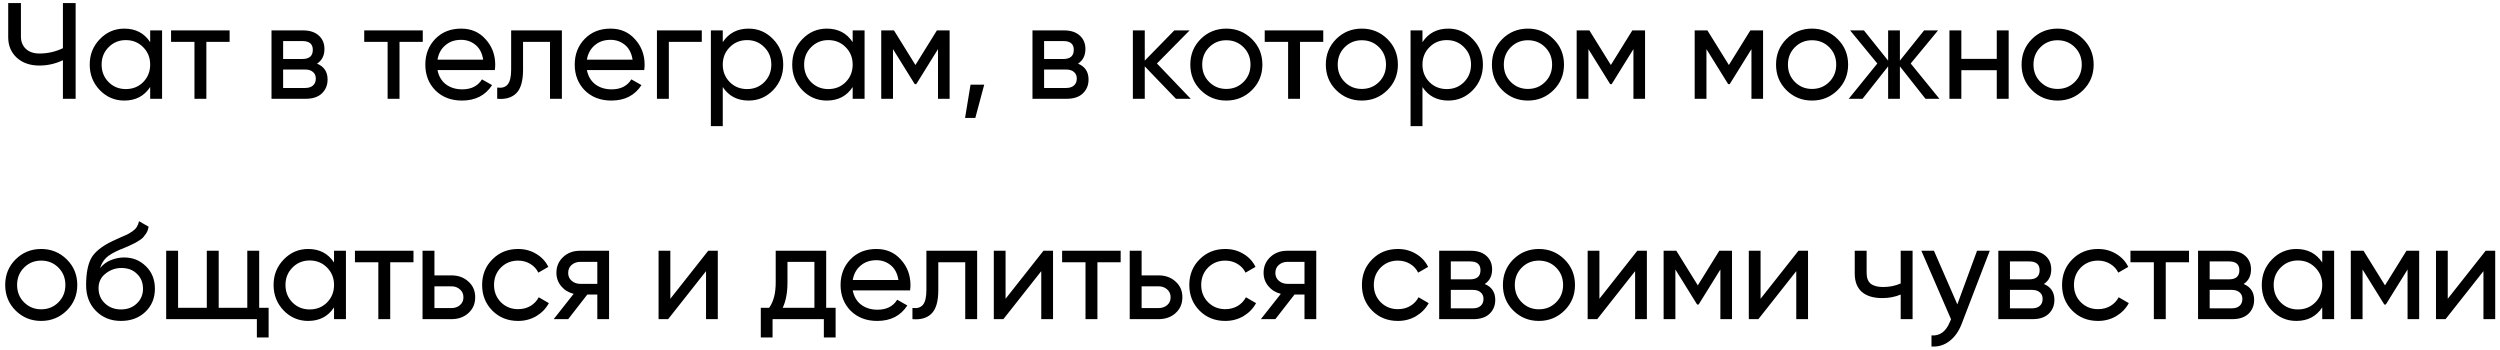 <?xml version="1.0" encoding="UTF-8"?> <svg xmlns="http://www.w3.org/2000/svg" width="329" height="46" viewBox="0 0 329 46" fill="none"> <path d="M8.28 0.4H9.954V13H8.28V7.924C7.296 8.392 6.264 8.626 5.184 8.626C3.96 8.626 2.97 8.284 2.214 7.6C1.458 6.904 1.08 6.004 1.08 4.9V0.4H2.754V4.792C2.754 5.476 2.97 6.022 3.402 6.43C3.834 6.838 4.434 7.042 5.202 7.042C6.282 7.042 7.308 6.808 8.28 6.34V0.4ZM19.763 4H21.329V13H19.763V11.452C18.983 12.64 17.849 13.234 16.361 13.234C15.101 13.234 14.027 12.778 13.139 11.866C12.251 10.942 11.807 9.82 11.807 8.5C11.807 7.18 12.251 6.064 13.139 5.152C14.027 4.228 15.101 3.766 16.361 3.766C17.849 3.766 18.983 4.36 19.763 5.548V4ZM16.559 11.722C17.471 11.722 18.233 11.416 18.845 10.804C19.457 10.18 19.763 9.412 19.763 8.5C19.763 7.588 19.457 6.826 18.845 6.214C18.233 5.59 17.471 5.278 16.559 5.278C15.659 5.278 14.903 5.59 14.291 6.214C13.679 6.826 13.373 7.588 13.373 8.5C13.373 9.412 13.679 10.18 14.291 10.804C14.903 11.416 15.659 11.722 16.559 11.722ZM30.217 4V5.512H27.157V13H25.591V5.512H22.513V4H30.217ZM41.724 8.374C42.648 8.758 43.11 9.454 43.11 10.462C43.11 11.206 42.858 11.818 42.354 12.298C41.862 12.766 41.154 13 40.23 13H35.73V4H39.87C40.77 4 41.466 4.228 41.958 4.684C42.45 5.128 42.696 5.716 42.696 6.448C42.696 7.312 42.372 7.954 41.724 8.374ZM39.798 5.404H37.26V7.762H39.798C40.71 7.762 41.166 7.36 41.166 6.556C41.166 5.788 40.71 5.404 39.798 5.404ZM40.14 11.578C40.596 11.578 40.944 11.47 41.184 11.254C41.436 11.038 41.562 10.732 41.562 10.336C41.562 9.964 41.436 9.676 41.184 9.472C40.944 9.256 40.596 9.148 40.14 9.148H37.26V11.578H40.14ZM55.636 4V5.512H52.576V13H51.01V5.512H47.932V4H55.636ZM57.575 9.22C57.731 10.024 58.097 10.648 58.673 11.092C59.261 11.536 59.981 11.758 60.833 11.758C62.021 11.758 62.885 11.32 63.425 10.444L64.757 11.2C63.881 12.556 62.561 13.234 60.797 13.234C59.369 13.234 58.205 12.79 57.305 11.902C56.417 11.002 55.973 9.868 55.973 8.5C55.973 7.144 56.411 6.016 57.287 5.116C58.163 4.216 59.297 3.766 60.689 3.766C62.009 3.766 63.083 4.234 63.911 5.17C64.751 6.094 65.171 7.21 65.171 8.518C65.171 8.746 65.153 8.98 65.117 9.22H57.575ZM60.689 5.242C59.849 5.242 59.153 5.482 58.601 5.962C58.049 6.43 57.707 7.06 57.575 7.852H63.587C63.455 7 63.119 6.352 62.579 5.908C62.039 5.464 61.409 5.242 60.689 5.242ZM73.945 4V13H72.379V5.512H68.833V9.184C68.833 10.66 68.533 11.692 67.933 12.28C67.345 12.856 66.511 13.096 65.431 13V11.524C66.043 11.608 66.499 11.476 66.799 11.128C67.111 10.768 67.267 10.108 67.267 9.148V4H73.945ZM77.236 9.22C77.392 10.024 77.758 10.648 78.334 11.092C78.922 11.536 79.642 11.758 80.494 11.758C81.682 11.758 82.546 11.32 83.086 10.444L84.418 11.2C83.542 12.556 82.222 13.234 80.458 13.234C79.03 13.234 77.866 12.79 76.966 11.902C76.078 11.002 75.634 9.868 75.634 8.5C75.634 7.144 76.072 6.016 76.948 5.116C77.824 4.216 78.958 3.766 80.35 3.766C81.67 3.766 82.744 4.234 83.572 5.17C84.412 6.094 84.832 7.21 84.832 8.518C84.832 8.746 84.814 8.98 84.778 9.22H77.236ZM80.35 5.242C79.51 5.242 78.814 5.482 78.262 5.962C77.71 6.43 77.368 7.06 77.236 7.852H83.248C83.116 7 82.78 6.352 82.24 5.908C81.7 5.464 81.07 5.242 80.35 5.242ZM92.356 4V5.512H88.019V13H86.453V4H92.356ZM98.518 3.766C99.778 3.766 100.852 4.228 101.74 5.152C102.628 6.064 103.072 7.18 103.072 8.5C103.072 9.82 102.628 10.942 101.74 11.866C100.852 12.778 99.778 13.234 98.518 13.234C97.03 13.234 95.896 12.64 95.116 11.452V16.6H93.55V4H95.116V5.548C95.896 4.36 97.03 3.766 98.518 3.766ZM98.32 11.722C99.22 11.722 99.976 11.416 100.588 10.804C101.2 10.18 101.506 9.412 101.506 8.5C101.506 7.588 101.2 6.826 100.588 6.214C99.976 5.59 99.22 5.278 98.32 5.278C97.408 5.278 96.646 5.59 96.034 6.214C95.422 6.826 95.116 7.588 95.116 8.5C95.116 9.412 95.422 10.18 96.034 10.804C96.646 11.416 97.408 11.722 98.32 11.722ZM112.212 4H113.778V13H112.212V11.452C111.432 12.64 110.298 13.234 108.81 13.234C107.55 13.234 106.476 12.778 105.588 11.866C104.7 10.942 104.256 9.82 104.256 8.5C104.256 7.18 104.7 6.064 105.588 5.152C106.476 4.228 107.55 3.766 108.81 3.766C110.298 3.766 111.432 4.36 112.212 5.548V4ZM109.008 11.722C109.92 11.722 110.682 11.416 111.294 10.804C111.906 10.18 112.212 9.412 112.212 8.5C112.212 7.588 111.906 6.826 111.294 6.214C110.682 5.59 109.92 5.278 109.008 5.278C108.108 5.278 107.352 5.59 106.74 6.214C106.128 6.826 105.822 7.588 105.822 8.5C105.822 9.412 106.128 10.18 106.74 10.804C107.352 11.416 108.108 11.722 109.008 11.722ZM124.971 4V13H123.441V6.466L120.579 11.074H120.381L117.519 6.466V13H115.971V4H117.645L120.471 8.554L123.297 4H124.971ZM129.522 11.146L128.352 15.52L127.002 15.52L127.722 11.146L129.522 11.146ZM141.868 8.374C142.792 8.758 143.254 9.454 143.254 10.462C143.254 11.206 143.002 11.818 142.498 12.298C142.006 12.766 141.298 13 140.374 13H135.874V4H140.014C140.914 4 141.61 4.228 142.102 4.684C142.594 5.128 142.84 5.716 142.84 6.448C142.84 7.312 142.516 7.954 141.868 8.374ZM139.942 5.404H137.404V7.762H139.942C140.854 7.762 141.31 7.36 141.31 6.556C141.31 5.788 140.854 5.404 139.942 5.404ZM140.284 11.578C140.74 11.578 141.088 11.47 141.328 11.254C141.58 11.038 141.706 10.732 141.706 10.336C141.706 9.964 141.58 9.676 141.328 9.472C141.088 9.256 140.74 9.148 140.284 9.148H137.404V11.578H140.284ZM156.699 13H154.755L150.651 8.734V13H149.085V4H150.651V7.978L154.539 4H156.555L152.253 8.356L156.699 13ZM164.745 11.866C163.821 12.778 162.699 13.234 161.379 13.234C160.059 13.234 158.937 12.778 158.013 11.866C157.101 10.954 156.645 9.832 156.645 8.5C156.645 7.168 157.101 6.046 158.013 5.134C158.937 4.222 160.059 3.766 161.379 3.766C162.699 3.766 163.821 4.222 164.745 5.134C165.669 6.046 166.131 7.168 166.131 8.5C166.131 9.832 165.669 10.954 164.745 11.866ZM161.379 11.704C162.279 11.704 163.035 11.398 163.647 10.786C164.259 10.174 164.565 9.412 164.565 8.5C164.565 7.588 164.259 6.826 163.647 6.214C163.035 5.602 162.279 5.296 161.379 5.296C160.491 5.296 159.741 5.602 159.129 6.214C158.517 6.826 158.211 7.588 158.211 8.5C158.211 9.412 158.517 10.174 159.129 10.786C159.741 11.398 160.491 11.704 161.379 11.704ZM174.141 4V5.512H171.081V13H169.515V5.512H166.437V4H174.141ZM182.578 11.866C181.654 12.778 180.532 13.234 179.212 13.234C177.892 13.234 176.77 12.778 175.846 11.866C174.934 10.954 174.478 9.832 174.478 8.5C174.478 7.168 174.934 6.046 175.846 5.134C176.77 4.222 177.892 3.766 179.212 3.766C180.532 3.766 181.654 4.222 182.578 5.134C183.502 6.046 183.964 7.168 183.964 8.5C183.964 9.832 183.502 10.954 182.578 11.866ZM179.212 11.704C180.112 11.704 180.868 11.398 181.48 10.786C182.092 10.174 182.398 9.412 182.398 8.5C182.398 7.588 182.092 6.826 181.48 6.214C180.868 5.602 180.112 5.296 179.212 5.296C178.324 5.296 177.574 5.602 176.962 6.214C176.35 6.826 176.044 7.588 176.044 8.5C176.044 9.412 176.35 10.174 176.962 10.786C177.574 11.398 178.324 11.704 179.212 11.704ZM190.598 3.766C191.858 3.766 192.932 4.228 193.82 5.152C194.708 6.064 195.152 7.18 195.152 8.5C195.152 9.82 194.708 10.942 193.82 11.866C192.932 12.778 191.858 13.234 190.598 13.234C189.11 13.234 187.976 12.64 187.196 11.452V16.6H185.63V4H187.196V5.548C187.976 4.36 189.11 3.766 190.598 3.766ZM190.4 11.722C191.3 11.722 192.056 11.416 192.668 10.804C193.28 10.18 193.586 9.412 193.586 8.5C193.586 7.588 193.28 6.826 192.668 6.214C192.056 5.59 191.3 5.278 190.4 5.278C189.488 5.278 188.726 5.59 188.114 6.214C187.502 6.826 187.196 7.588 187.196 8.5C187.196 9.412 187.502 10.18 188.114 10.804C188.726 11.416 189.488 11.722 190.4 11.722ZM204.437 11.866C203.513 12.778 202.391 13.234 201.071 13.234C199.751 13.234 198.629 12.778 197.705 11.866C196.793 10.954 196.337 9.832 196.337 8.5C196.337 7.168 196.793 6.046 197.705 5.134C198.629 4.222 199.751 3.766 201.071 3.766C202.391 3.766 203.513 4.222 204.437 5.134C205.361 6.046 205.823 7.168 205.823 8.5C205.823 9.832 205.361 10.954 204.437 11.866ZM201.071 11.704C201.971 11.704 202.727 11.398 203.339 10.786C203.951 10.174 204.257 9.412 204.257 8.5C204.257 7.588 203.951 6.826 203.339 6.214C202.727 5.602 201.971 5.296 201.071 5.296C200.183 5.296 199.433 5.602 198.821 6.214C198.209 6.826 197.903 7.588 197.903 8.5C197.903 9.412 198.209 10.174 198.821 10.786C199.433 11.398 200.183 11.704 201.071 11.704ZM216.489 4V13H214.959V6.466L212.097 11.074H211.899L209.037 6.466V13H207.489V4H209.163L211.989 8.554L214.815 4H216.489ZM232.02 4V13H230.49V6.466L227.628 11.074H227.43L224.568 6.466V13H223.02V4H224.694L227.52 8.554L230.346 4H232.02ZM241.826 11.866C240.902 12.778 239.78 13.234 238.46 13.234C237.14 13.234 236.018 12.778 235.094 11.866C234.182 10.954 233.726 9.832 233.726 8.5C233.726 7.168 234.182 6.046 235.094 5.134C236.018 4.222 237.14 3.766 238.46 3.766C239.78 3.766 240.902 4.222 241.826 5.134C242.75 6.046 243.212 7.168 243.212 8.5C243.212 9.832 242.75 10.954 241.826 11.866ZM238.46 11.704C239.36 11.704 240.116 11.398 240.728 10.786C241.34 10.174 241.646 9.412 241.646 8.5C241.646 7.588 241.34 6.826 240.728 6.214C240.116 5.602 239.36 5.296 238.46 5.296C237.572 5.296 236.822 5.602 236.21 6.214C235.598 6.826 235.292 7.588 235.292 8.5C235.292 9.412 235.598 10.174 236.21 10.786C236.822 11.398 237.572 11.704 238.46 11.704ZM255.228 13H253.392L250.026 8.734V13H248.478V8.734L245.112 13H243.294L247.056 8.356L243.474 4H245.292L248.478 7.978V4H250.026V7.978L253.212 4H255.048L251.448 8.356L255.228 13ZM262.774 4H264.34V13H262.774V9.238H258.112V13H256.546V4H258.112V7.744H262.774V4ZM274.14 11.866C273.216 12.778 272.094 13.234 270.774 13.234C269.454 13.234 268.332 12.778 267.408 11.866C266.496 10.954 266.04 9.832 266.04 8.5C266.04 7.168 266.496 6.046 267.408 5.134C268.332 4.222 269.454 3.766 270.774 3.766C272.094 3.766 273.216 4.222 274.14 5.134C275.064 6.046 275.526 7.168 275.526 8.5C275.526 9.832 275.064 10.954 274.14 11.866ZM270.774 11.704C271.674 11.704 272.43 11.398 273.042 10.786C273.654 10.174 273.96 9.412 273.96 8.5C273.96 7.588 273.654 6.826 273.042 6.214C272.43 5.602 271.674 5.296 270.774 5.296C269.886 5.296 269.136 5.602 268.524 6.214C267.912 6.826 267.606 7.588 267.606 8.5C267.606 9.412 267.912 10.174 268.524 10.786C269.136 11.398 269.886 11.704 270.774 11.704ZM8.784 40.866C7.86 41.778 6.738 42.234 5.418 42.234C4.098 42.234 2.976 41.778 2.052 40.866C1.14 39.954 0.684 38.832 0.684 37.5C0.684 36.168 1.14 35.046 2.052 34.134C2.976 33.222 4.098 32.766 5.418 32.766C6.738 32.766 7.86 33.222 8.784 34.134C9.708 35.046 10.17 36.168 10.17 37.5C10.17 38.832 9.708 39.954 8.784 40.866ZM5.418 40.704C6.318 40.704 7.074 40.398 7.686 39.786C8.298 39.174 8.604 38.412 8.604 37.5C8.604 36.588 8.298 35.826 7.686 35.214C7.074 34.602 6.318 34.296 5.418 34.296C4.53 34.296 3.78 34.602 3.168 35.214C2.556 35.826 2.25 36.588 2.25 37.5C2.25 38.412 2.556 39.174 3.168 39.786C3.78 40.398 4.53 40.704 5.418 40.704ZM15.922 42.234C14.59 42.234 13.492 41.796 12.628 40.92C11.764 40.044 11.332 38.916 11.332 37.536C11.332 36 11.554 34.818 11.998 33.99C12.454 33.162 13.378 32.412 14.77 31.74C15.022 31.62 15.364 31.464 15.796 31.272C16.24 31.08 16.564 30.936 16.768 30.84C16.972 30.732 17.2 30.594 17.452 30.426C17.704 30.246 17.89 30.054 18.01 29.85C18.142 29.634 18.238 29.388 18.298 29.112L19.558 29.832C19.522 30.024 19.474 30.204 19.414 30.372C19.354 30.528 19.264 30.684 19.144 30.84C19.036 30.984 18.94 31.11 18.856 31.218C18.772 31.326 18.628 31.446 18.424 31.578C18.232 31.698 18.088 31.788 17.992 31.848C17.908 31.908 17.734 31.998 17.47 32.118C17.218 32.238 17.044 32.322 16.948 32.37C16.864 32.406 16.666 32.49 16.354 32.622C16.042 32.742 15.85 32.82 15.778 32.856C14.962 33.204 14.362 33.558 13.978 33.918C13.606 34.278 13.336 34.734 13.168 35.286C13.552 34.806 14.032 34.452 14.608 34.224C15.184 33.996 15.76 33.882 16.336 33.882C17.464 33.882 18.418 34.266 19.198 35.034C19.99 35.802 20.386 36.792 20.386 38.004C20.386 39.228 19.966 40.242 19.126 41.046C18.286 41.838 17.218 42.234 15.922 42.234ZM13.816 39.93C14.38 40.458 15.082 40.722 15.922 40.722C16.762 40.722 17.452 40.464 17.992 39.948C18.544 39.432 18.82 38.784 18.82 38.004C18.82 37.2 18.556 36.546 18.028 36.042C17.512 35.526 16.828 35.268 15.976 35.268C15.208 35.268 14.512 35.514 13.888 36.006C13.276 36.486 12.97 37.122 12.97 37.914C12.97 38.73 13.252 39.402 13.816 39.93ZM34.109 40.506H35.351V44.412H33.803V42H21.869V33H23.435V40.506H27.215V33H28.781V40.506H32.543V33H34.109V40.506ZM43.959 33H45.525V42H43.959V40.452C43.179 41.64 42.045 42.234 40.557 42.234C39.297 42.234 38.223 41.778 37.335 40.866C36.447 39.942 36.003 38.82 36.003 37.5C36.003 36.18 36.447 35.064 37.335 34.152C38.223 33.228 39.297 32.766 40.557 32.766C42.045 32.766 43.179 33.36 43.959 34.548V33ZM40.755 40.722C41.667 40.722 42.429 40.416 43.041 39.804C43.653 39.18 43.959 38.412 43.959 37.5C43.959 36.588 43.653 35.826 43.041 35.214C42.429 34.59 41.667 34.278 40.755 34.278C39.855 34.278 39.099 34.59 38.487 35.214C37.875 35.826 37.569 36.588 37.569 37.5C37.569 38.412 37.875 39.18 38.487 39.804C39.099 40.416 39.855 40.722 40.755 40.722ZM54.414 33V34.512H51.354V42H49.788V34.512H46.71V33H54.414ZM59.404 36.24C60.304 36.24 61.048 36.51 61.636 37.05C62.236 37.578 62.536 38.268 62.536 39.12C62.536 39.972 62.236 40.668 61.636 41.208C61.048 41.736 60.304 42 59.404 42H55.606V33H57.172V36.24H59.404ZM59.404 40.542C59.848 40.542 60.22 40.416 60.52 40.164C60.832 39.9 60.988 39.552 60.988 39.12C60.988 38.688 60.832 38.34 60.52 38.076C60.22 37.812 59.848 37.68 59.404 37.68H57.172V40.542H59.404ZM68.182 42.234C66.826 42.234 65.698 41.784 64.798 40.884C63.898 39.972 63.448 38.844 63.448 37.5C63.448 36.156 63.898 35.034 64.798 34.134C65.698 33.222 66.826 32.766 68.182 32.766C69.07 32.766 69.868 32.982 70.576 33.414C71.284 33.834 71.812 34.404 72.16 35.124L70.846 35.88C70.618 35.4 70.264 35.016 69.784 34.728C69.316 34.44 68.782 34.296 68.182 34.296C67.282 34.296 66.526 34.602 65.914 35.214C65.314 35.826 65.014 36.588 65.014 37.5C65.014 38.4 65.314 39.156 65.914 39.768C66.526 40.38 67.282 40.686 68.182 40.686C68.782 40.686 69.322 40.548 69.802 40.272C70.282 39.984 70.648 39.6 70.9 39.12L72.232 39.894C71.848 40.602 71.296 41.172 70.576 41.604C69.856 42.024 69.058 42.234 68.182 42.234ZM80.154 33V42H78.606V38.76H77.292L74.772 42H72.864L75.492 38.67C74.82 38.502 74.274 38.166 73.854 37.662C73.434 37.158 73.224 36.57 73.224 35.898C73.224 35.07 73.518 34.38 74.106 33.828C74.694 33.276 75.432 33 76.32 33H80.154ZM76.374 37.356H78.606V34.458H76.374C75.93 34.458 75.552 34.59 75.24 34.854C74.928 35.118 74.772 35.472 74.772 35.916C74.772 36.348 74.928 36.696 75.24 36.96C75.552 37.224 75.93 37.356 76.374 37.356ZM93.202 33H94.462V42H92.914V35.682L87.928 42H86.668V33H88.216V39.318L93.202 33ZM108.725 40.506H109.967V44.412H108.419V42H101.669V44.412H100.121V40.506H101.219C101.795 39.714 102.083 38.604 102.083 37.176V33H108.725V40.506ZM103.001 40.506H107.177V34.458H103.631V37.176C103.631 38.52 103.421 39.63 103.001 40.506ZM112.222 38.22C112.378 39.024 112.744 39.648 113.32 40.092C113.908 40.536 114.628 40.758 115.48 40.758C116.668 40.758 117.532 40.32 118.072 39.444L119.404 40.2C118.528 41.556 117.208 42.234 115.444 42.234C114.016 42.234 112.852 41.79 111.952 40.902C111.064 40.002 110.62 38.868 110.62 37.5C110.62 36.144 111.058 35.016 111.934 34.116C112.81 33.216 113.944 32.766 115.336 32.766C116.656 32.766 117.73 33.234 118.558 34.17C119.398 35.094 119.818 36.21 119.818 37.518C119.818 37.746 119.8 37.98 119.764 38.22H112.222ZM115.336 34.242C114.496 34.242 113.8 34.482 113.248 34.962C112.696 35.43 112.354 36.06 112.222 36.852H118.234C118.102 36 117.766 35.352 117.226 34.908C116.686 34.464 116.056 34.242 115.336 34.242ZM128.592 33V42H127.026V34.512H123.48V38.184C123.48 39.66 123.18 40.692 122.58 41.28C121.992 41.856 121.158 42.096 120.078 42V40.524C120.69 40.608 121.146 40.476 121.446 40.128C121.758 39.768 121.914 39.108 121.914 38.148V33H128.592ZM137.319 33H138.579V42H137.031V35.682L132.045 42H130.785V33H132.333V39.318L137.319 33ZM147.479 33V34.512H144.419V42H142.853V34.512H139.775V33H147.479ZM152.469 36.24C153.369 36.24 154.113 36.51 154.701 37.05C155.301 37.578 155.601 38.268 155.601 39.12C155.601 39.972 155.301 40.668 154.701 41.208C154.113 41.736 153.369 42 152.469 42H148.671V33H150.237V36.24H152.469ZM152.469 40.542C152.913 40.542 153.285 40.416 153.585 40.164C153.897 39.9 154.053 39.552 154.053 39.12C154.053 38.688 153.897 38.34 153.585 38.076C153.285 37.812 152.913 37.68 152.469 37.68H150.237V40.542H152.469ZM161.247 42.234C159.891 42.234 158.763 41.784 157.863 40.884C156.963 39.972 156.513 38.844 156.513 37.5C156.513 36.156 156.963 35.034 157.863 34.134C158.763 33.222 159.891 32.766 161.247 32.766C162.135 32.766 162.933 32.982 163.641 33.414C164.349 33.834 164.877 34.404 165.225 35.124L163.911 35.88C163.683 35.4 163.329 35.016 162.849 34.728C162.381 34.44 161.847 34.296 161.247 34.296C160.347 34.296 159.591 34.602 158.979 35.214C158.379 35.826 158.079 36.588 158.079 37.5C158.079 38.4 158.379 39.156 158.979 39.768C159.591 40.38 160.347 40.686 161.247 40.686C161.847 40.686 162.387 40.548 162.867 40.272C163.347 39.984 163.713 39.6 163.965 39.12L165.297 39.894C164.913 40.602 164.361 41.172 163.641 41.604C162.921 42.024 162.123 42.234 161.247 42.234ZM173.219 33V42H171.671V38.76H170.357L167.837 42H165.929L168.557 38.67C167.885 38.502 167.339 38.166 166.919 37.662C166.499 37.158 166.289 36.57 166.289 35.898C166.289 35.07 166.583 34.38 167.171 33.828C167.759 33.276 168.497 33 169.385 33H173.219ZM169.439 37.356H171.671V34.458H169.439C168.995 34.458 168.617 34.59 168.305 34.854C167.993 35.118 167.837 35.472 167.837 35.916C167.837 36.348 167.993 36.696 168.305 36.96C168.617 37.224 168.995 37.356 169.439 37.356ZM183.963 42.234C182.607 42.234 181.479 41.784 180.579 40.884C179.679 39.972 179.229 38.844 179.229 37.5C179.229 36.156 179.679 35.034 180.579 34.134C181.479 33.222 182.607 32.766 183.963 32.766C184.851 32.766 185.649 32.982 186.357 33.414C187.065 33.834 187.593 34.404 187.941 35.124L186.627 35.88C186.399 35.4 186.045 35.016 185.565 34.728C185.097 34.44 184.563 34.296 183.963 34.296C183.063 34.296 182.307 34.602 181.695 35.214C181.095 35.826 180.795 36.588 180.795 37.5C180.795 38.4 181.095 39.156 181.695 39.768C182.307 40.38 183.063 40.686 183.963 40.686C184.563 40.686 185.103 40.548 185.583 40.272C186.063 39.984 186.429 39.6 186.681 39.12L188.013 39.894C187.629 40.602 187.077 41.172 186.357 41.604C185.637 42.024 184.839 42.234 183.963 42.234ZM195.39 37.374C196.314 37.758 196.776 38.454 196.776 39.462C196.776 40.206 196.524 40.818 196.02 41.298C195.528 41.766 194.82 42 193.896 42H189.396V33H193.536C194.436 33 195.132 33.228 195.624 33.684C196.116 34.128 196.362 34.716 196.362 35.448C196.362 36.312 196.038 36.954 195.39 37.374ZM193.464 34.404H190.926V36.762H193.464C194.376 36.762 194.832 36.36 194.832 35.556C194.832 34.788 194.376 34.404 193.464 34.404ZM193.806 40.578C194.262 40.578 194.61 40.47 194.85 40.254C195.102 40.038 195.228 39.732 195.228 39.336C195.228 38.964 195.102 38.676 194.85 38.472C194.61 38.256 194.262 38.148 193.806 38.148H190.926V40.578H193.806ZM205.883 40.866C204.959 41.778 203.837 42.234 202.517 42.234C201.197 42.234 200.075 41.778 199.151 40.866C198.239 39.954 197.783 38.832 197.783 37.5C197.783 36.168 198.239 35.046 199.151 34.134C200.075 33.222 201.197 32.766 202.517 32.766C203.837 32.766 204.959 33.222 205.883 34.134C206.807 35.046 207.269 36.168 207.269 37.5C207.269 38.832 206.807 39.954 205.883 40.866ZM202.517 40.704C203.417 40.704 204.173 40.398 204.785 39.786C205.397 39.174 205.703 38.412 205.703 37.5C205.703 36.588 205.397 35.826 204.785 35.214C204.173 34.602 203.417 34.296 202.517 34.296C201.629 34.296 200.879 34.602 200.267 35.214C199.655 35.826 199.349 36.588 199.349 37.5C199.349 38.412 199.655 39.174 200.267 39.786C200.879 40.398 201.629 40.704 202.517 40.704ZM215.469 33H216.729V42H215.181V35.682L210.195 42H208.935V33H210.483V39.318L215.469 33ZM227.932 33V42H226.402V35.466L223.54 40.074H223.342L220.48 35.466V42H218.932V33H220.606L223.432 37.554L226.258 33H227.932ZM236.677 33H237.937V42H236.389V35.682L231.403 42H230.143V33H231.691V39.318L236.677 33ZM250.131 33H251.697V42H250.131V38.76C249.411 39.072 248.601 39.228 247.701 39.228C246.549 39.228 245.655 38.958 245.019 38.418C244.395 37.866 244.083 37.056 244.083 35.988V33H245.649V35.898C245.649 36.57 245.829 37.05 246.189 37.338C246.561 37.626 247.101 37.77 247.809 37.77C248.661 37.77 249.435 37.614 250.131 37.302V33ZM260.178 33H261.852L258.18 42.558C257.796 43.578 257.256 44.352 256.56 44.88C255.864 45.42 255.072 45.66 254.184 45.6V44.142C255.288 44.226 256.098 43.626 256.614 42.342L256.758 42.018L252.852 33H254.508L257.586 40.056L260.178 33ZM268.974 37.374C269.898 37.758 270.36 38.454 270.36 39.462C270.36 40.206 270.108 40.818 269.604 41.298C269.112 41.766 268.404 42 267.48 42H262.98V33H267.12C268.02 33 268.716 33.228 269.208 33.684C269.7 34.128 269.946 34.716 269.946 35.448C269.946 36.312 269.622 36.954 268.974 37.374ZM267.048 34.404H264.51V36.762H267.048C267.96 36.762 268.416 36.36 268.416 35.556C268.416 34.788 267.96 34.404 267.048 34.404ZM267.39 40.578C267.846 40.578 268.194 40.47 268.434 40.254C268.686 40.038 268.812 39.732 268.812 39.336C268.812 38.964 268.686 38.676 268.434 38.472C268.194 38.256 267.846 38.148 267.39 38.148H264.51V40.578H267.39ZM276.1 42.234C274.744 42.234 273.616 41.784 272.716 40.884C271.816 39.972 271.366 38.844 271.366 37.5C271.366 36.156 271.816 35.034 272.716 34.134C273.616 33.222 274.744 32.766 276.1 32.766C276.988 32.766 277.786 32.982 278.494 33.414C279.202 33.834 279.73 34.404 280.078 35.124L278.764 35.88C278.536 35.4 278.182 35.016 277.702 34.728C277.234 34.44 276.7 34.296 276.1 34.296C275.2 34.296 274.444 34.602 273.832 35.214C273.232 35.826 272.932 36.588 272.932 37.5C272.932 38.4 273.232 39.156 273.832 39.768C274.444 40.38 275.2 40.686 276.1 40.686C276.7 40.686 277.24 40.548 277.72 40.272C278.2 39.984 278.566 39.6 278.818 39.12L280.15 39.894C279.766 40.602 279.214 41.172 278.494 41.604C277.774 42.024 276.976 42.234 276.1 42.234ZM288.072 33V34.512H285.012V42H283.446V34.512H280.368V33H288.072ZM295.258 37.374C296.182 37.758 296.644 38.454 296.644 39.462C296.644 40.206 296.392 40.818 295.888 41.298C295.396 41.766 294.688 42 293.764 42H289.264V33H293.404C294.304 33 295 33.228 295.492 33.684C295.984 34.128 296.23 34.716 296.23 35.448C296.23 36.312 295.906 36.954 295.258 37.374ZM293.332 34.404H290.794V36.762H293.332C294.244 36.762 294.7 36.36 294.7 35.556C294.7 34.788 294.244 34.404 293.332 34.404ZM293.674 40.578C294.13 40.578 294.478 40.47 294.718 40.254C294.97 40.038 295.096 39.732 295.096 39.336C295.096 38.964 294.97 38.676 294.718 38.472C294.478 38.256 294.13 38.148 293.674 38.148H290.794V40.578H293.674ZM305.606 33H307.172V42H305.606V40.452C304.826 41.64 303.692 42.234 302.204 42.234C300.944 42.234 299.87 41.778 298.982 40.866C298.094 39.942 297.65 38.82 297.65 37.5C297.65 36.18 298.094 35.064 298.982 34.152C299.87 33.228 300.944 32.766 302.204 32.766C303.692 32.766 304.826 33.36 305.606 34.548V33ZM302.402 40.722C303.314 40.722 304.076 40.416 304.688 39.804C305.3 39.18 305.606 38.412 305.606 37.5C305.606 36.588 305.3 35.826 304.688 35.214C304.076 34.59 303.314 34.278 302.402 34.278C301.502 34.278 300.746 34.59 300.134 35.214C299.522 35.826 299.216 36.588 299.216 37.5C299.216 38.412 299.522 39.18 300.134 39.804C300.746 40.416 301.502 40.722 302.402 40.722ZM318.365 33V42H316.835V35.466L313.973 40.074H313.775L310.913 35.466V42H309.365V33H311.039L313.865 37.554L316.691 33H318.365ZM327.11 33H328.37V42H326.822V35.682L321.836 42H320.576V33H322.124V39.318L327.11 33Z" fill="black"></path> </svg> 